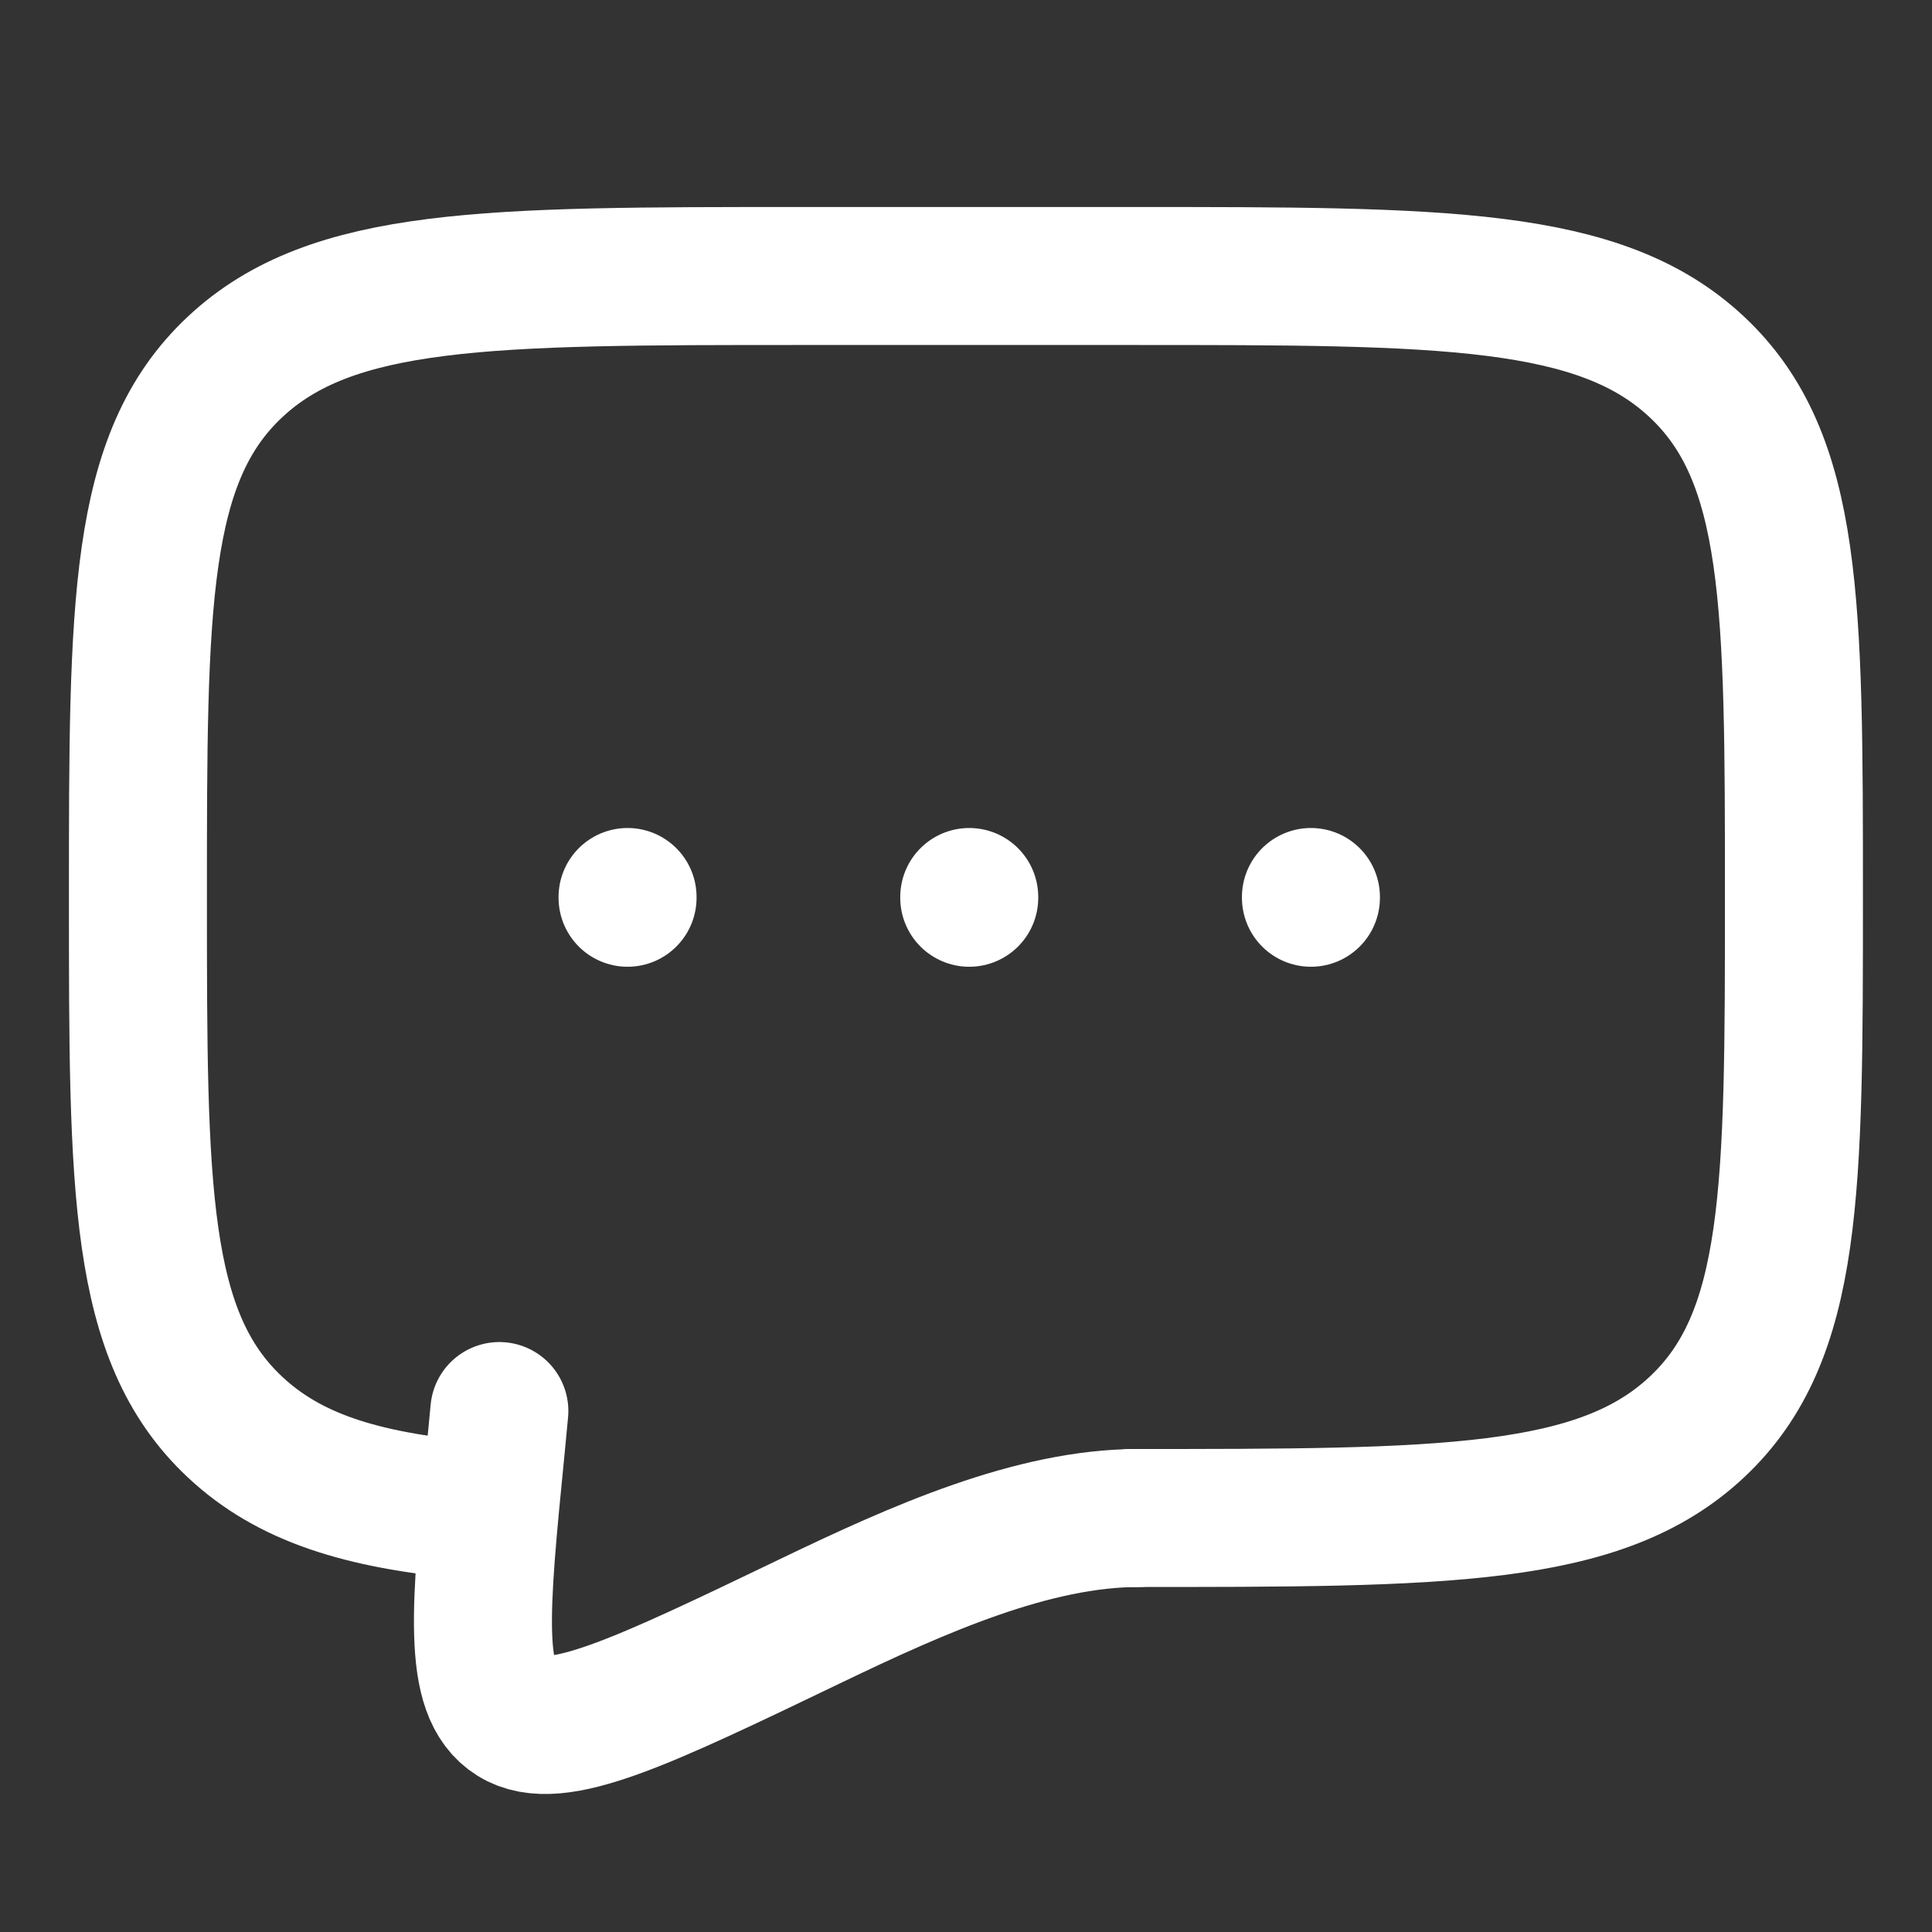 <svg width="28" height="28" viewBox="0 0 28 28" fill="none" xmlns="http://www.w3.org/2000/svg">
<rect x="0" y="0" width="28" height="28" fill="#333333" stroke="none"/>
<path d="M16.399 22C20.924 22 23.187 22 24.593 20.681C25.999 19.364 25.999 17.242 25.999 13C25.999 8.758 25.999 6.636 24.593 5.319C23.187 4 20.924 4 16.399 4H11.599C7.074 4 4.811 4 3.405 5.319C1.999 6.636 1.999 8.758 1.999 13C1.999 17.242 1.999 19.364 3.405 20.681C4.189 21.417 5.239 21.742 6.799 21.885" stroke="white" stroke-width="2" stroke-linecap="round" stroke-linejoin="round"/>
<path d="M14.047 13V13.011M9.095 13V13.011M18.999 13V13.011M16.499 22C14.969 22 13.306 22.743 11.768 23.482C9.294 24.671 8.057 25.266 7.448 24.886C6.839 24.508 6.954 23.333 7.186 20.985L7.237 20.45" stroke="white" stroke-width="2" stroke-linecap="round"/>
</svg>
